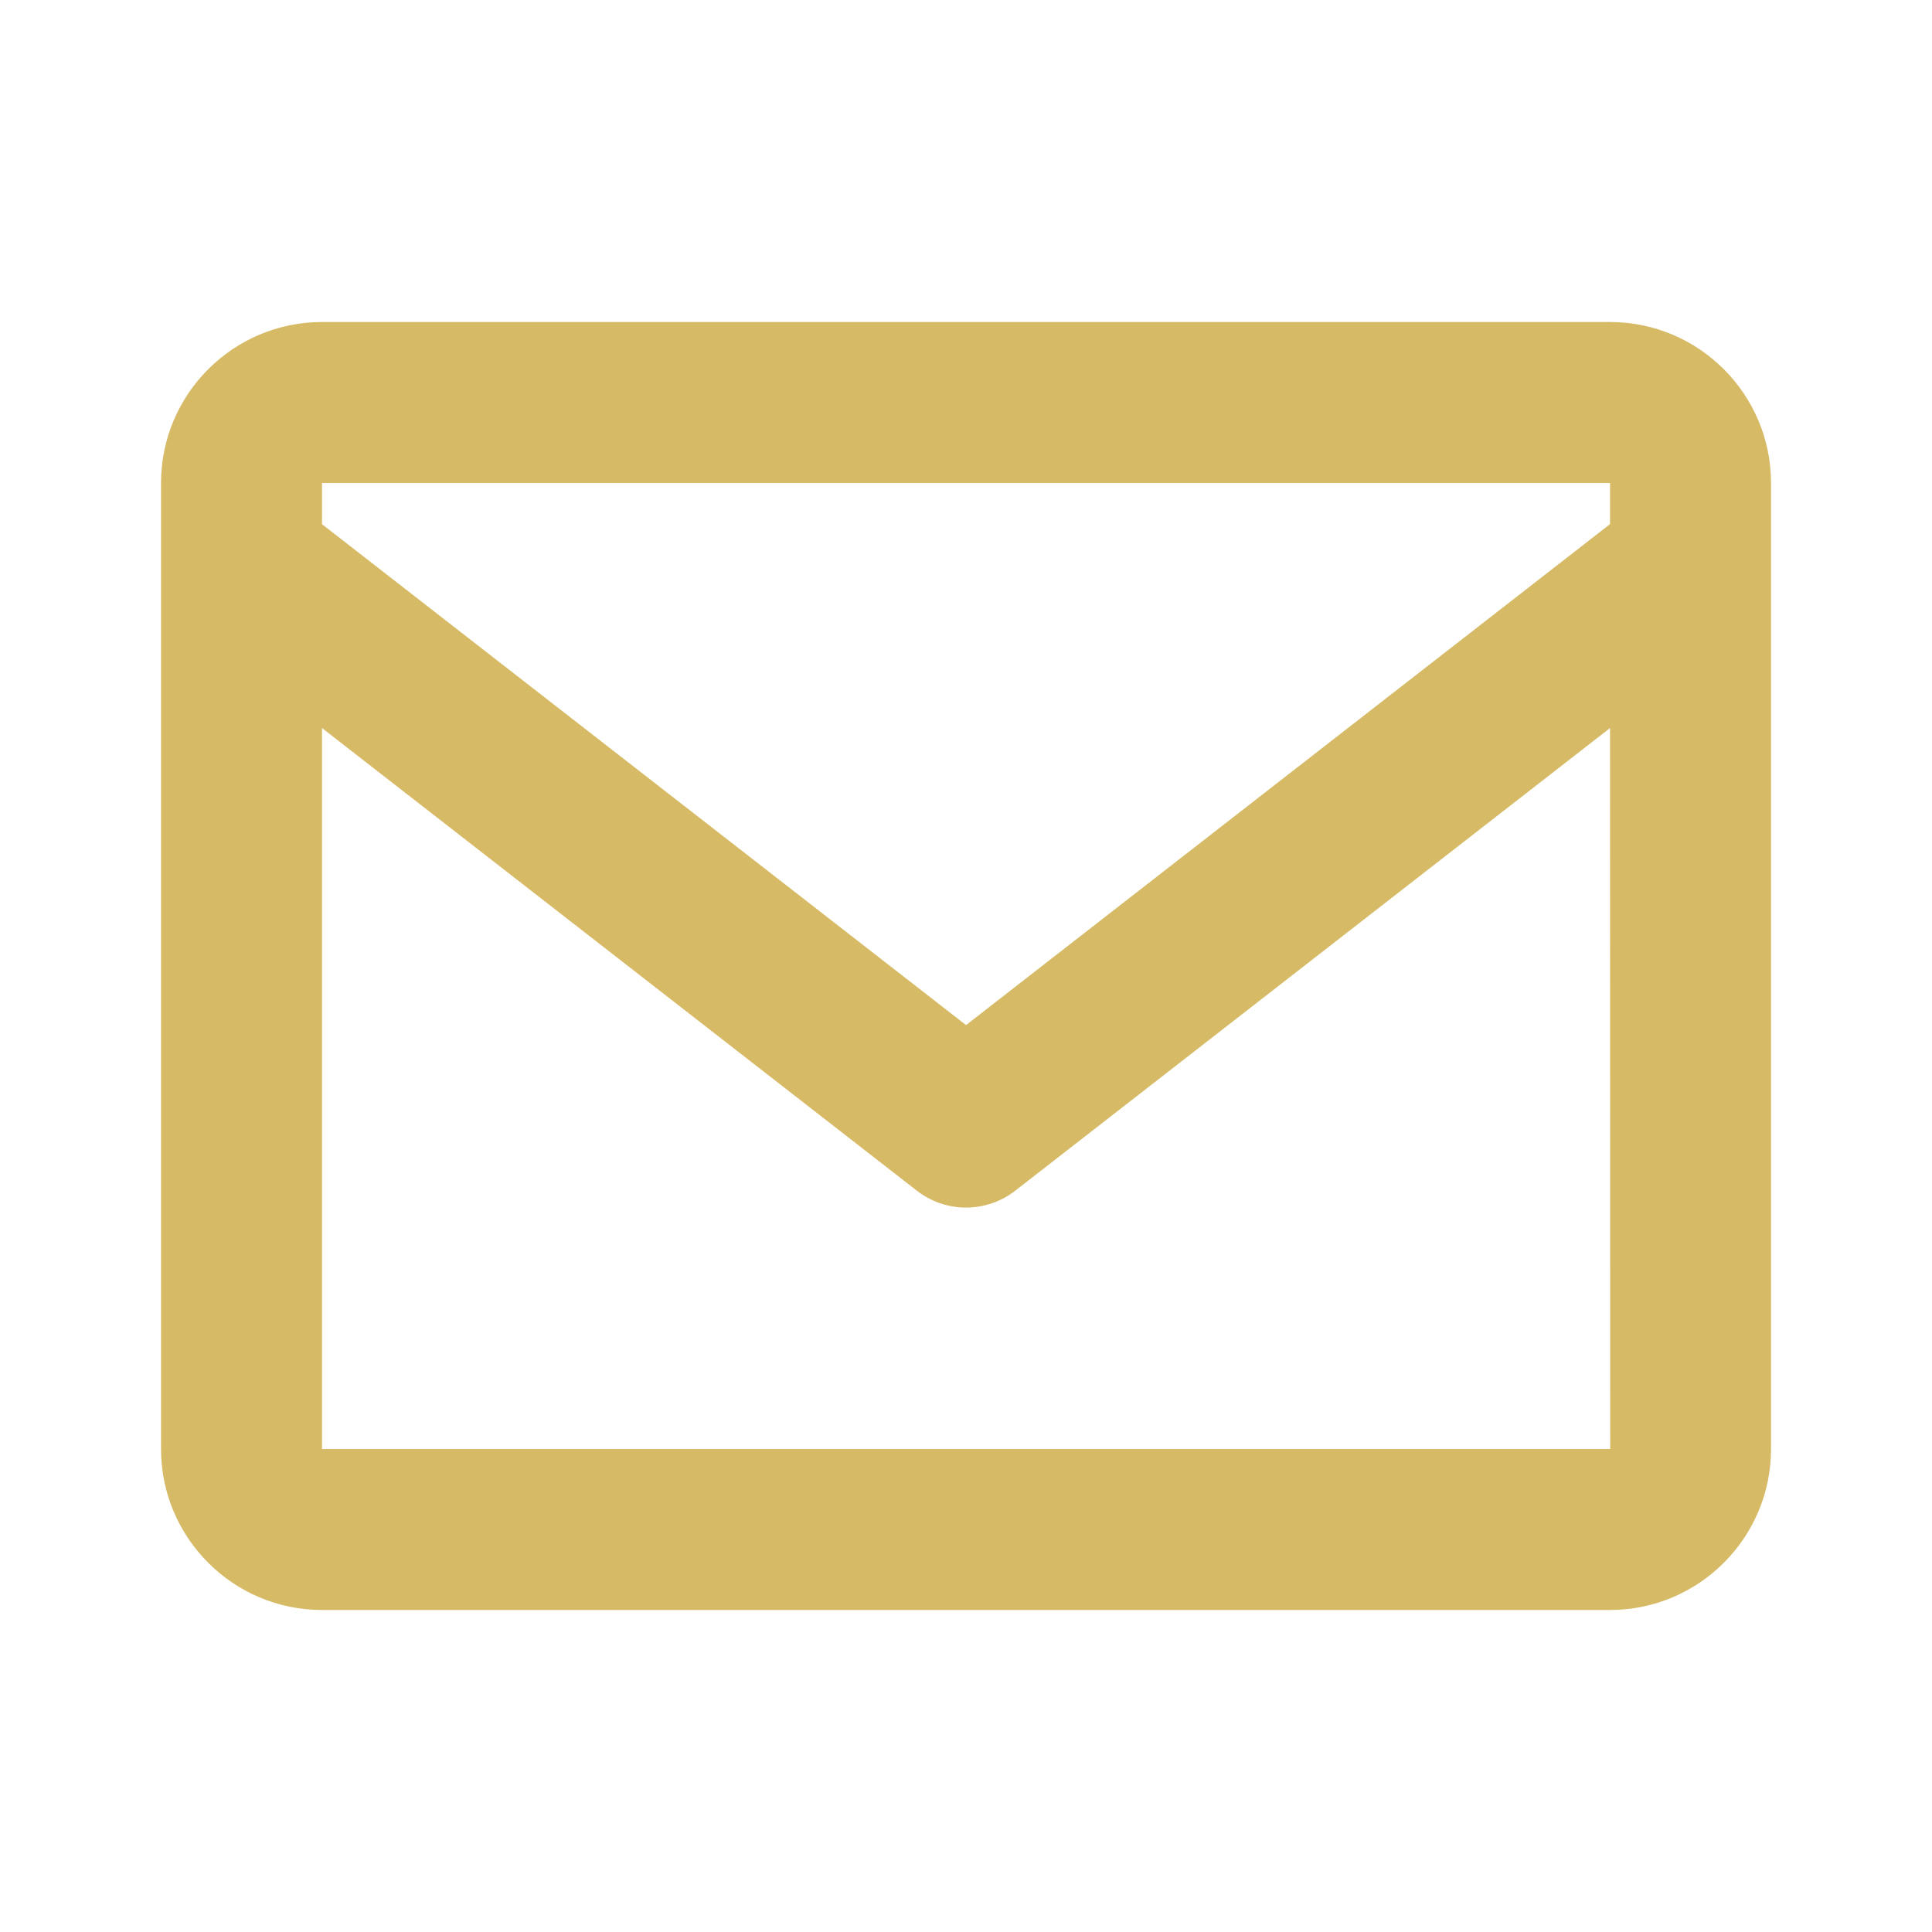 <svg xmlns="http://www.w3.org/2000/svg" width="43" height="43" viewBox="0 0 43 43" fill="none">
  <path d="M35.834 7.167H7.167C5.191 7.167 3.584 8.774 3.584 10.75V32.25C3.584 34.226 5.191 35.833 7.167 35.833H35.834C37.81 35.833 39.417 34.226 39.417 32.25V10.75C39.417 8.774 37.81 7.167 35.834 7.167ZM35.834 10.75V11.665L21.501 22.815L7.167 11.667V10.75H35.834ZM7.167 32.25V16.204L20.401 26.497C20.714 26.743 21.102 26.877 21.501 26.877C21.9 26.877 22.287 26.743 22.601 26.497L35.834 16.204L35.838 32.25H7.167Z" fill="#D6BA65"/>
</svg>